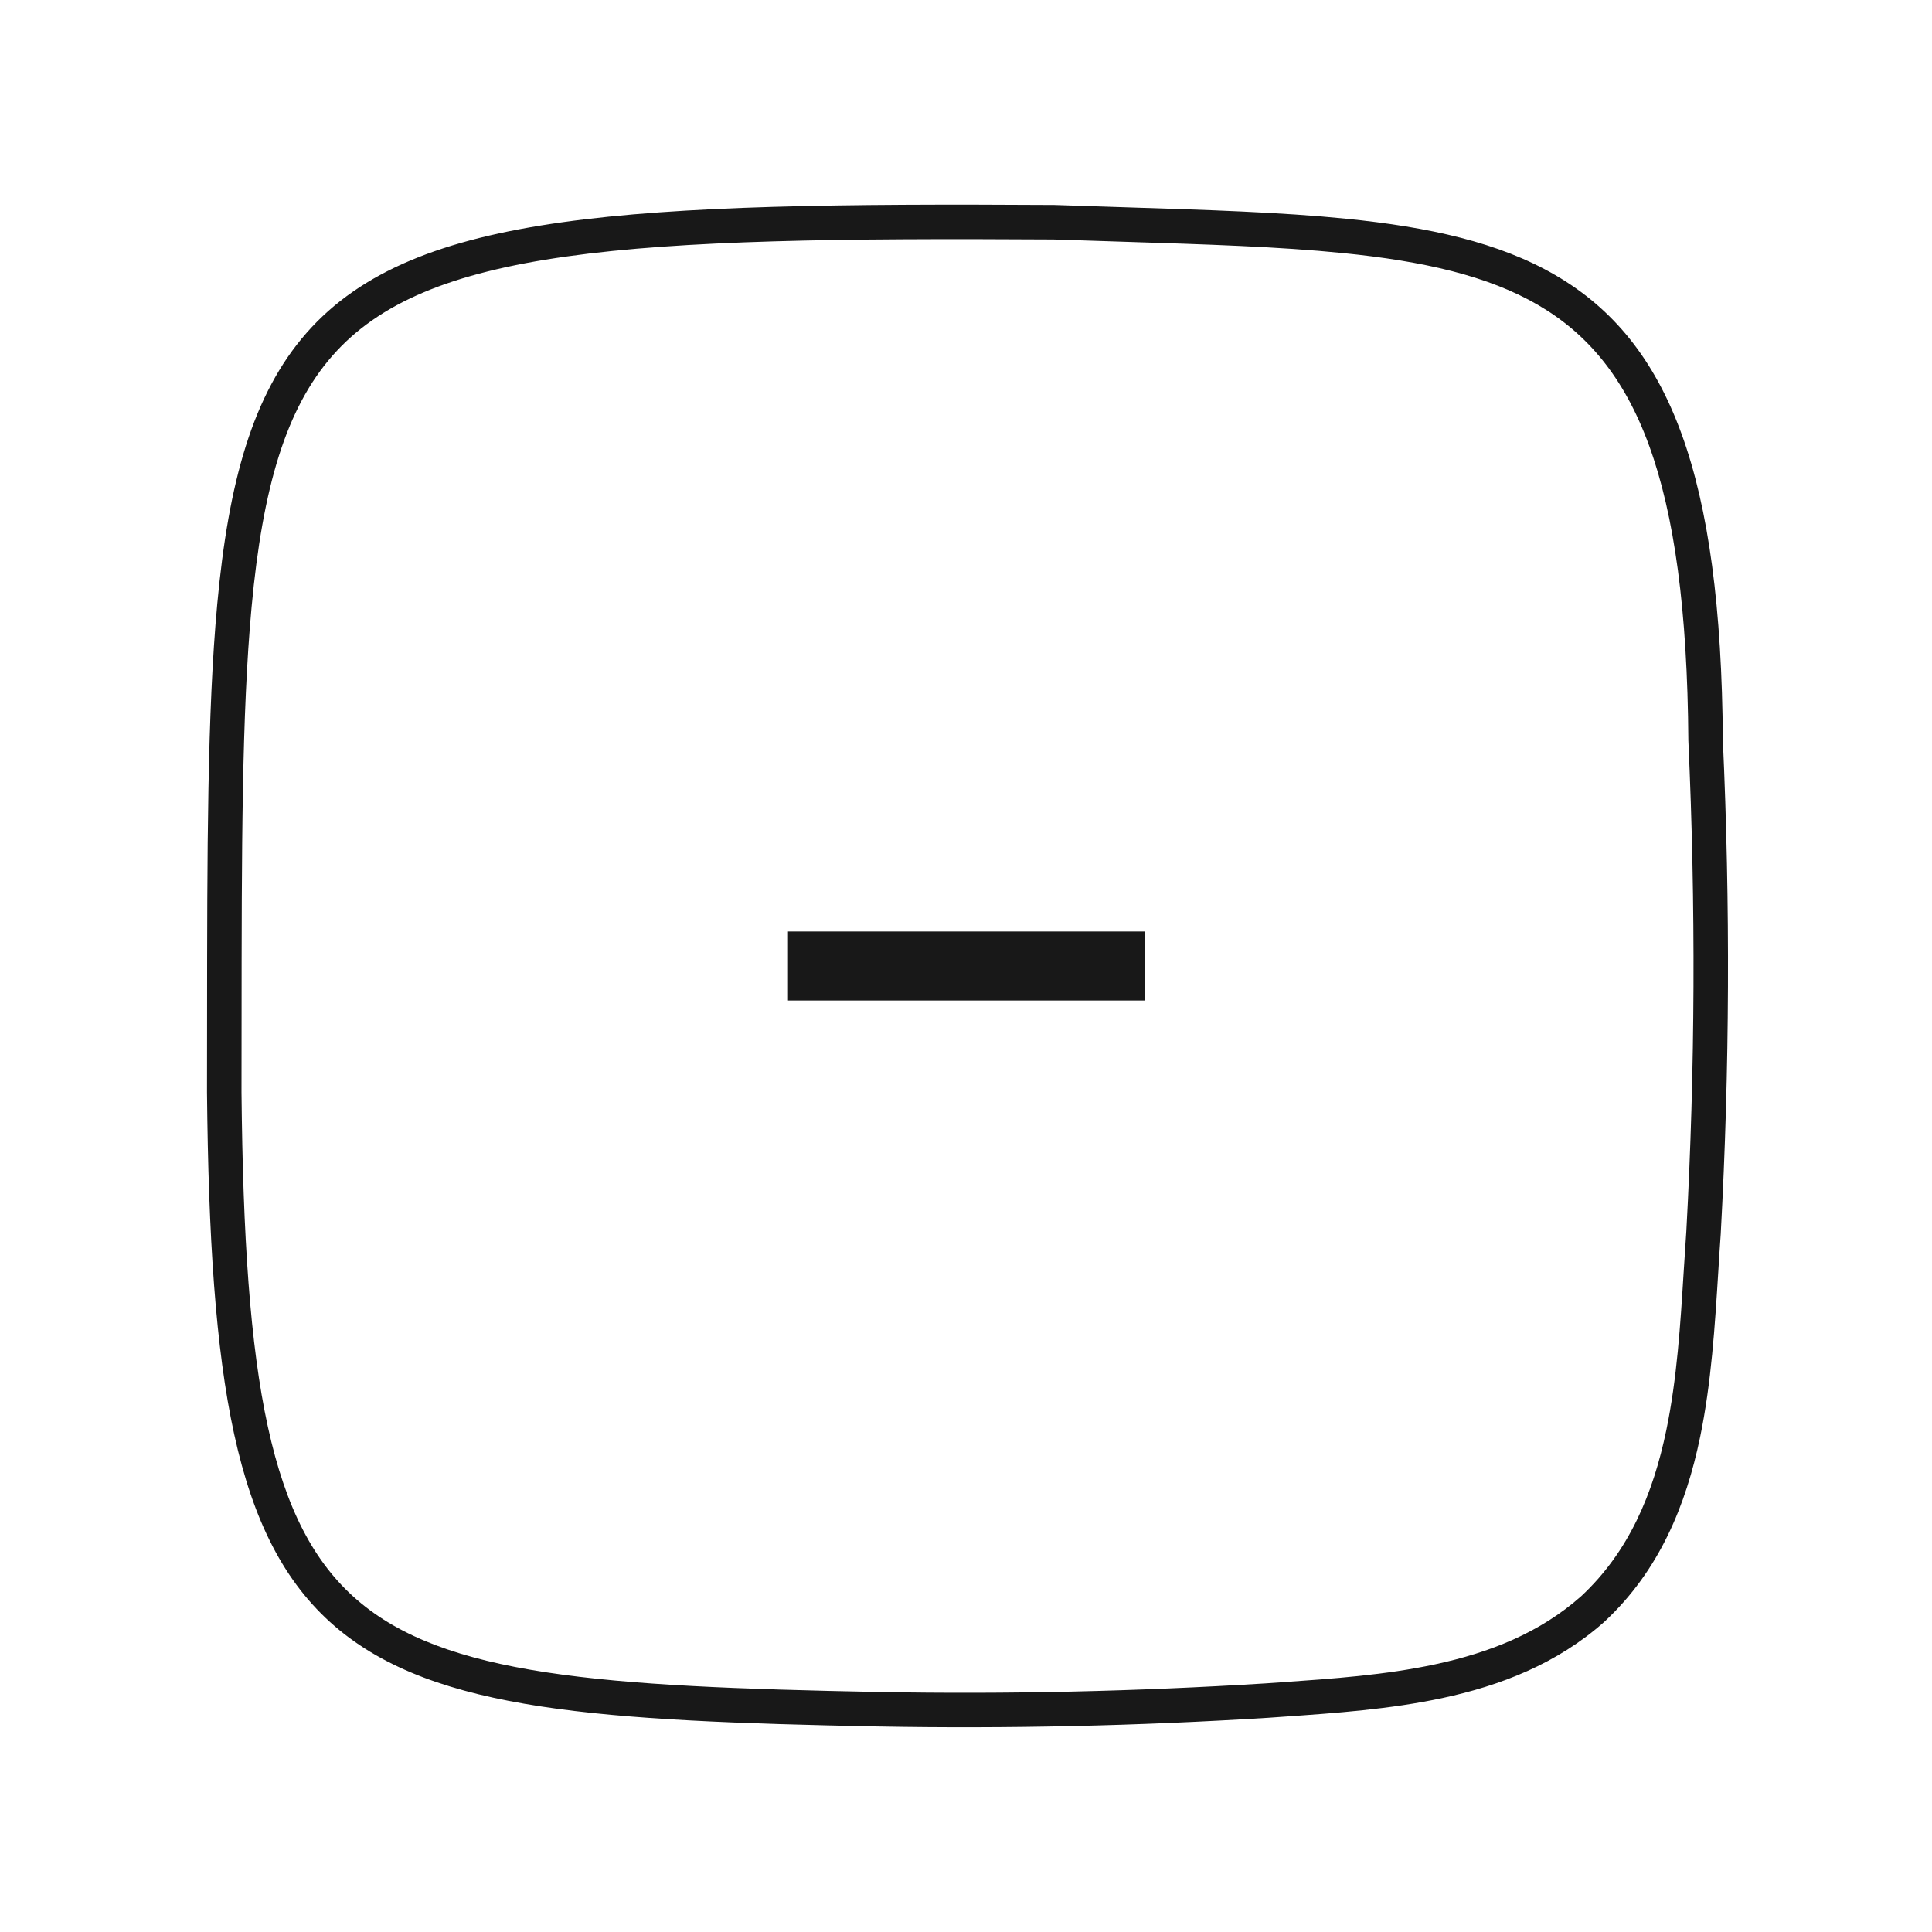 <svg xmlns="http://www.w3.org/2000/svg" width="56" height="56" viewBox="0 0 56 56" fill="none"><path d="M22.84 29H33.193V27H22.84V29Z" fill="#181818"></path><path fill-rule="evenodd" clip-rule="evenodd" d="M30.547 5.941C24.373 5.904 19.744 5.958 16.292 6.443C12.838 6.928 10.463 7.855 8.887 9.648C7.32 11.431 6.623 13.981 6.297 17.508C6.007 20.64 6.005 24.631 6.002 29.677C6.001 30.32 6.001 30.98 6 31.658L6 31.664C6.041 35.851 6.244 39.083 6.788 41.572C7.334 44.07 8.233 45.868 9.7 47.133C11.16 48.392 13.12 49.07 15.674 49.461C18.226 49.851 21.436 49.964 25.436 50.043C29.211 50.112 32.978 50.026 36.744 49.792L36.749 49.792C36.908 49.78 37.068 49.769 37.23 49.758C38.707 49.655 40.291 49.544 41.804 49.22C43.492 48.859 45.133 48.225 46.501 47.01L46.509 47.002C48.101 45.521 48.87 43.622 49.279 41.653C49.605 40.079 49.708 38.419 49.805 36.866C49.828 36.489 49.851 36.119 49.877 35.758L49.877 35.749C50.137 30.991 50.154 26.215 49.938 21.457C49.885 13.815 48.417 9.913 45.083 7.975C43.448 7.024 41.417 6.581 39.021 6.34C37.137 6.15 34.985 6.083 32.578 6.007C31.925 5.987 31.253 5.965 30.562 5.941L30.555 5.941L30.547 5.941ZM7.765 41.359C7.245 38.977 7.041 35.833 7 31.657C7.001 30.981 7.001 30.323 7.002 29.683C7.005 24.622 7.007 20.683 7.292 17.6C7.614 14.121 8.29 11.843 9.638 10.308C10.979 8.783 13.063 7.906 16.431 7.433C19.797 6.96 24.349 6.904 30.534 6.941C31.235 6.965 31.913 6.987 32.568 7.007C34.969 7.083 37.075 7.149 38.921 7.335C41.271 7.571 43.131 7.996 44.58 8.839C47.413 10.486 48.887 13.868 48.938 21.473L48.939 21.483L48.939 21.492C49.154 26.22 49.137 30.964 48.879 35.691C48.852 36.07 48.828 36.453 48.804 36.836C48.708 38.383 48.61 39.953 48.3 41.45C47.915 43.302 47.215 44.978 45.832 46.266C44.639 47.325 43.18 47.903 41.595 48.242C40.155 48.551 38.644 48.657 37.155 48.761C36.996 48.772 36.838 48.783 36.68 48.794C32.941 49.026 29.202 49.112 25.455 49.043C21.445 48.964 18.302 48.851 15.825 48.472C13.35 48.094 11.606 47.457 10.353 46.376C9.107 45.301 8.284 43.733 7.765 41.359Z" fill="#181818"></path></svg>